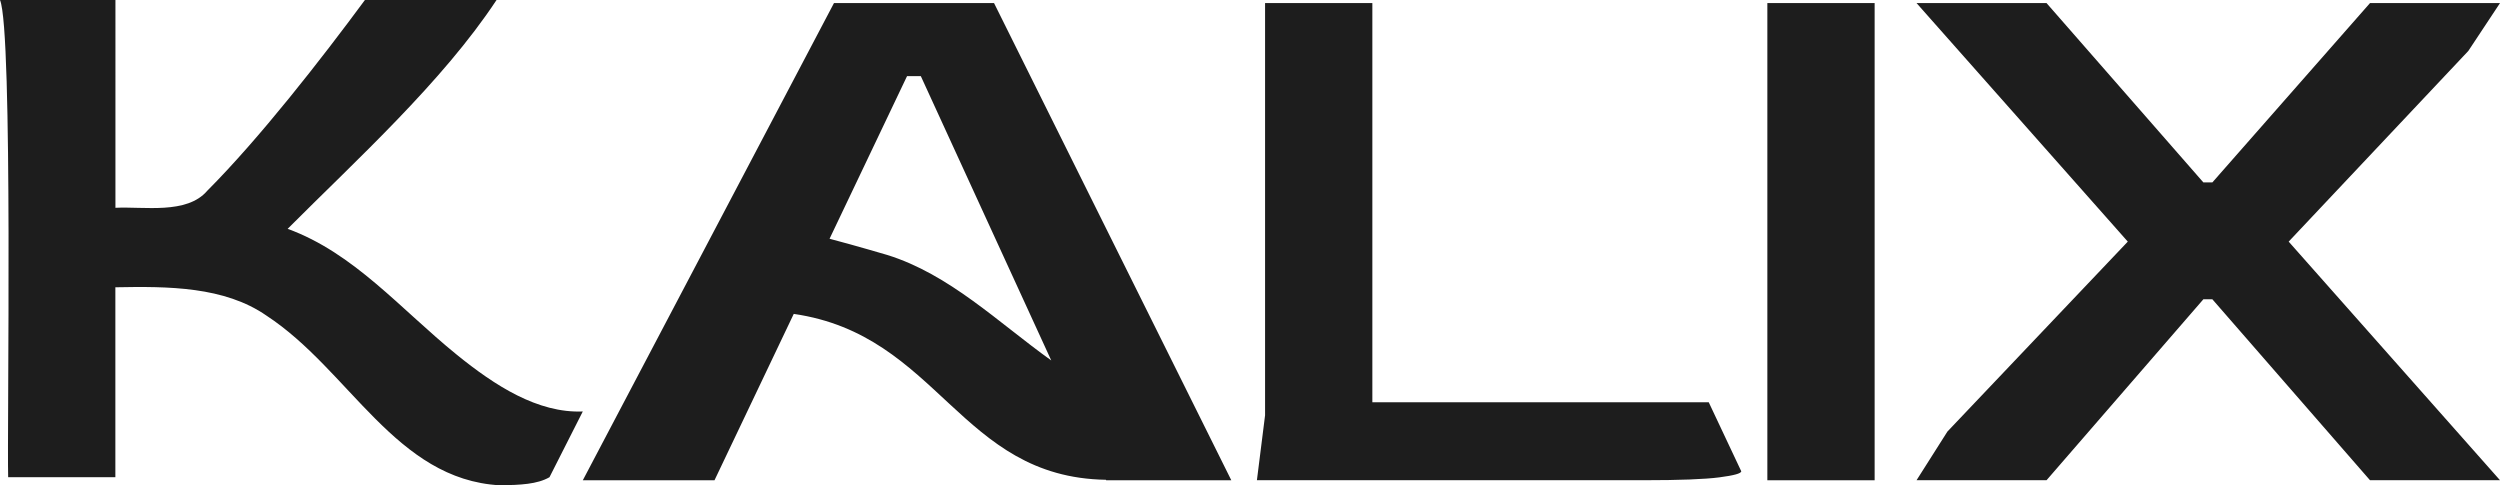 <svg xmlns="http://www.w3.org/2000/svg" viewBox="0 0 340 66"><path d="M186.64 54.72V.42h-14.59v56.06l-1.11 8.83h52.61c4.86 0 8.29-.13 10.28-.39 1.99-.26 2.98-.53 2.98-.83l-4.42-9.38h-45.75zM240.36.42h14.59v64.9h-14.59zm95.33 6.51L340 .42h-17.68l-21.44 24.39h-1.22L278.33.42h-17.68l28.73 32.44-24.53 25.83-4.2 6.62h17.68l21.33-24.61h1.22l21.44 24.61H340l-28.74-32.45 24.43-25.93zM120.65 34.67s-4.12-1.22-7.83-2.2l10.54-22.12h1.87l17.74 38.67c-7.22-5.17-13.84-11.72-22.32-14.35M113.42.42l-34.16 64.9h17.91l10.78-22.63c19.75 2.86 22.54 22.24 42.46 22.56l.03.07h17.02L135.19.42h-21.77zM62.11 48.23c-7.71-6.26-13.94-13.8-22.99-17.11C48.37 21.84 60.15 11.18 67.53 0h-17.9c-5.98 8.1-14.35 18.83-21.44 25.94-2.78 3.26-8.63 2.12-12.49 2.32V0H0c1.79 4.16.94 58.89 1.11 64.9h14.58V39.07c7.21-.14 14.84-.11 20.56 3.86 11.29 7.4 17.57 22.3 31.74 23.07 2.77-.04 5.08-.14 6.74-1.1l4.53-8.94c-6.12.25-11.95-3.51-17.15-7.73" fill="#1d1d1d"/></svg>